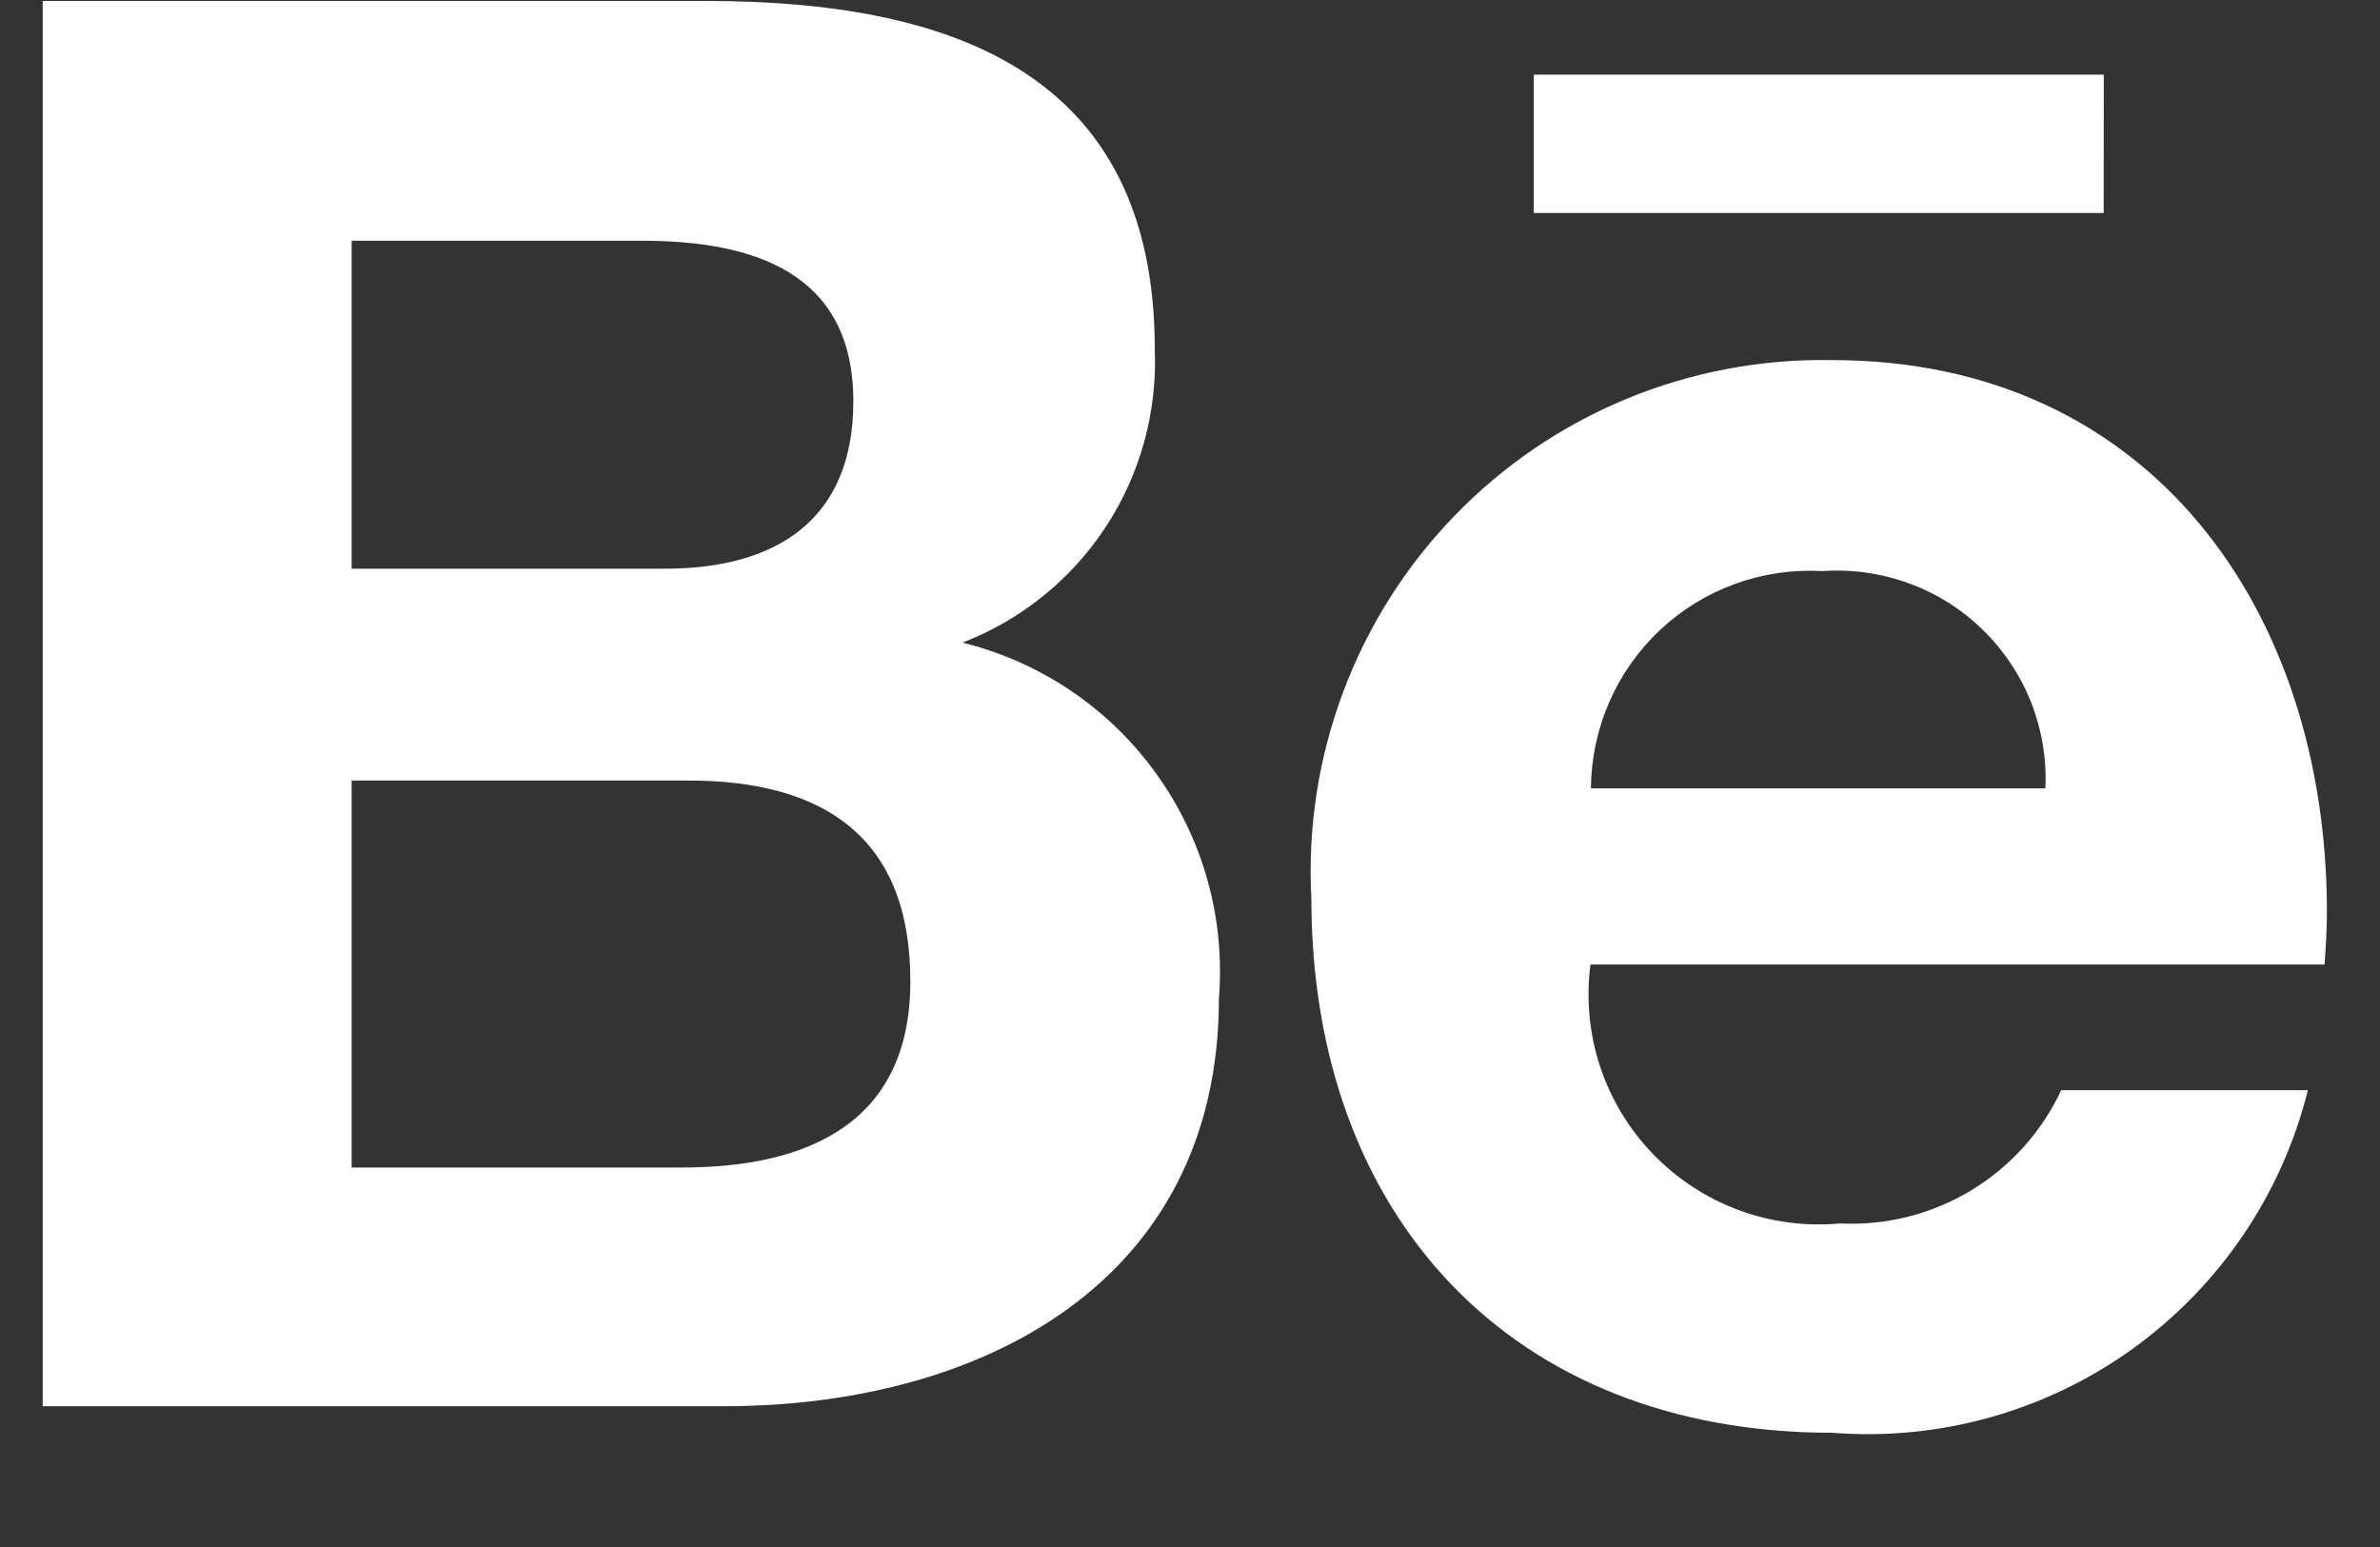 <svg width="20" height="13" viewBox="0 0 20 13" fill="none" xmlns="http://www.w3.org/2000/svg">
<rect x="0" y="0" width="20" height="13" fill="#333333" stroke="none"/>
<path d="M8.091 5.399C8.584 5.208 9.004 4.868 9.294 4.425C9.583 3.983 9.726 3.461 9.704 2.933C9.704 0.58 7.951 0.008 5.928 0.008H0.359V11.817H6.084C8.23 11.817 10.243 10.788 10.243 8.389C10.297 7.715 10.109 7.044 9.713 6.497C9.318 5.949 8.74 5.56 8.084 5.399H8.091ZM2.955 2.023H5.392C6.328 2.023 7.171 2.286 7.171 3.373C7.171 4.376 6.514 4.779 5.588 4.779H2.955V2.023ZM5.731 9.811H2.955V6.559H5.784C6.927 6.559 7.65 7.039 7.65 8.245C7.651 9.438 6.788 9.811 5.731 9.811V9.811ZM17.678 1.79H12.889V0.627H17.679L17.678 1.79ZM19.554 7.665C19.554 5.136 18.075 3.026 15.395 3.026C14.805 3.015 14.218 3.125 13.672 3.35C13.126 3.575 12.632 3.911 12.222 4.335C11.811 4.76 11.492 5.265 11.286 5.818C11.079 6.371 10.988 6.961 11.02 7.551C11.02 10.214 12.699 12.04 15.395 12.04C16.295 12.111 17.19 11.861 17.922 11.334C18.654 10.806 19.176 10.037 19.394 9.161H17.321C17.158 9.511 16.894 9.804 16.563 10.004C16.233 10.203 15.85 10.3 15.465 10.281C15.176 10.308 14.884 10.27 14.611 10.169C14.339 10.068 14.093 9.907 13.891 9.698C13.689 9.489 13.537 9.237 13.446 8.962C13.355 8.686 13.328 8.393 13.365 8.105H19.534C19.544 7.965 19.554 7.814 19.554 7.665ZM13.369 6.625C13.371 6.376 13.423 6.129 13.523 5.9C13.623 5.671 13.768 5.465 13.95 5.294C14.132 5.123 14.347 4.991 14.582 4.906C14.816 4.821 15.066 4.785 15.315 4.799C15.562 4.782 15.809 4.817 16.041 4.902C16.273 4.986 16.485 5.119 16.661 5.292C16.838 5.464 16.977 5.672 17.068 5.902C17.158 6.132 17.2 6.378 17.188 6.625H13.369Z" fill="white"/>
</svg>
